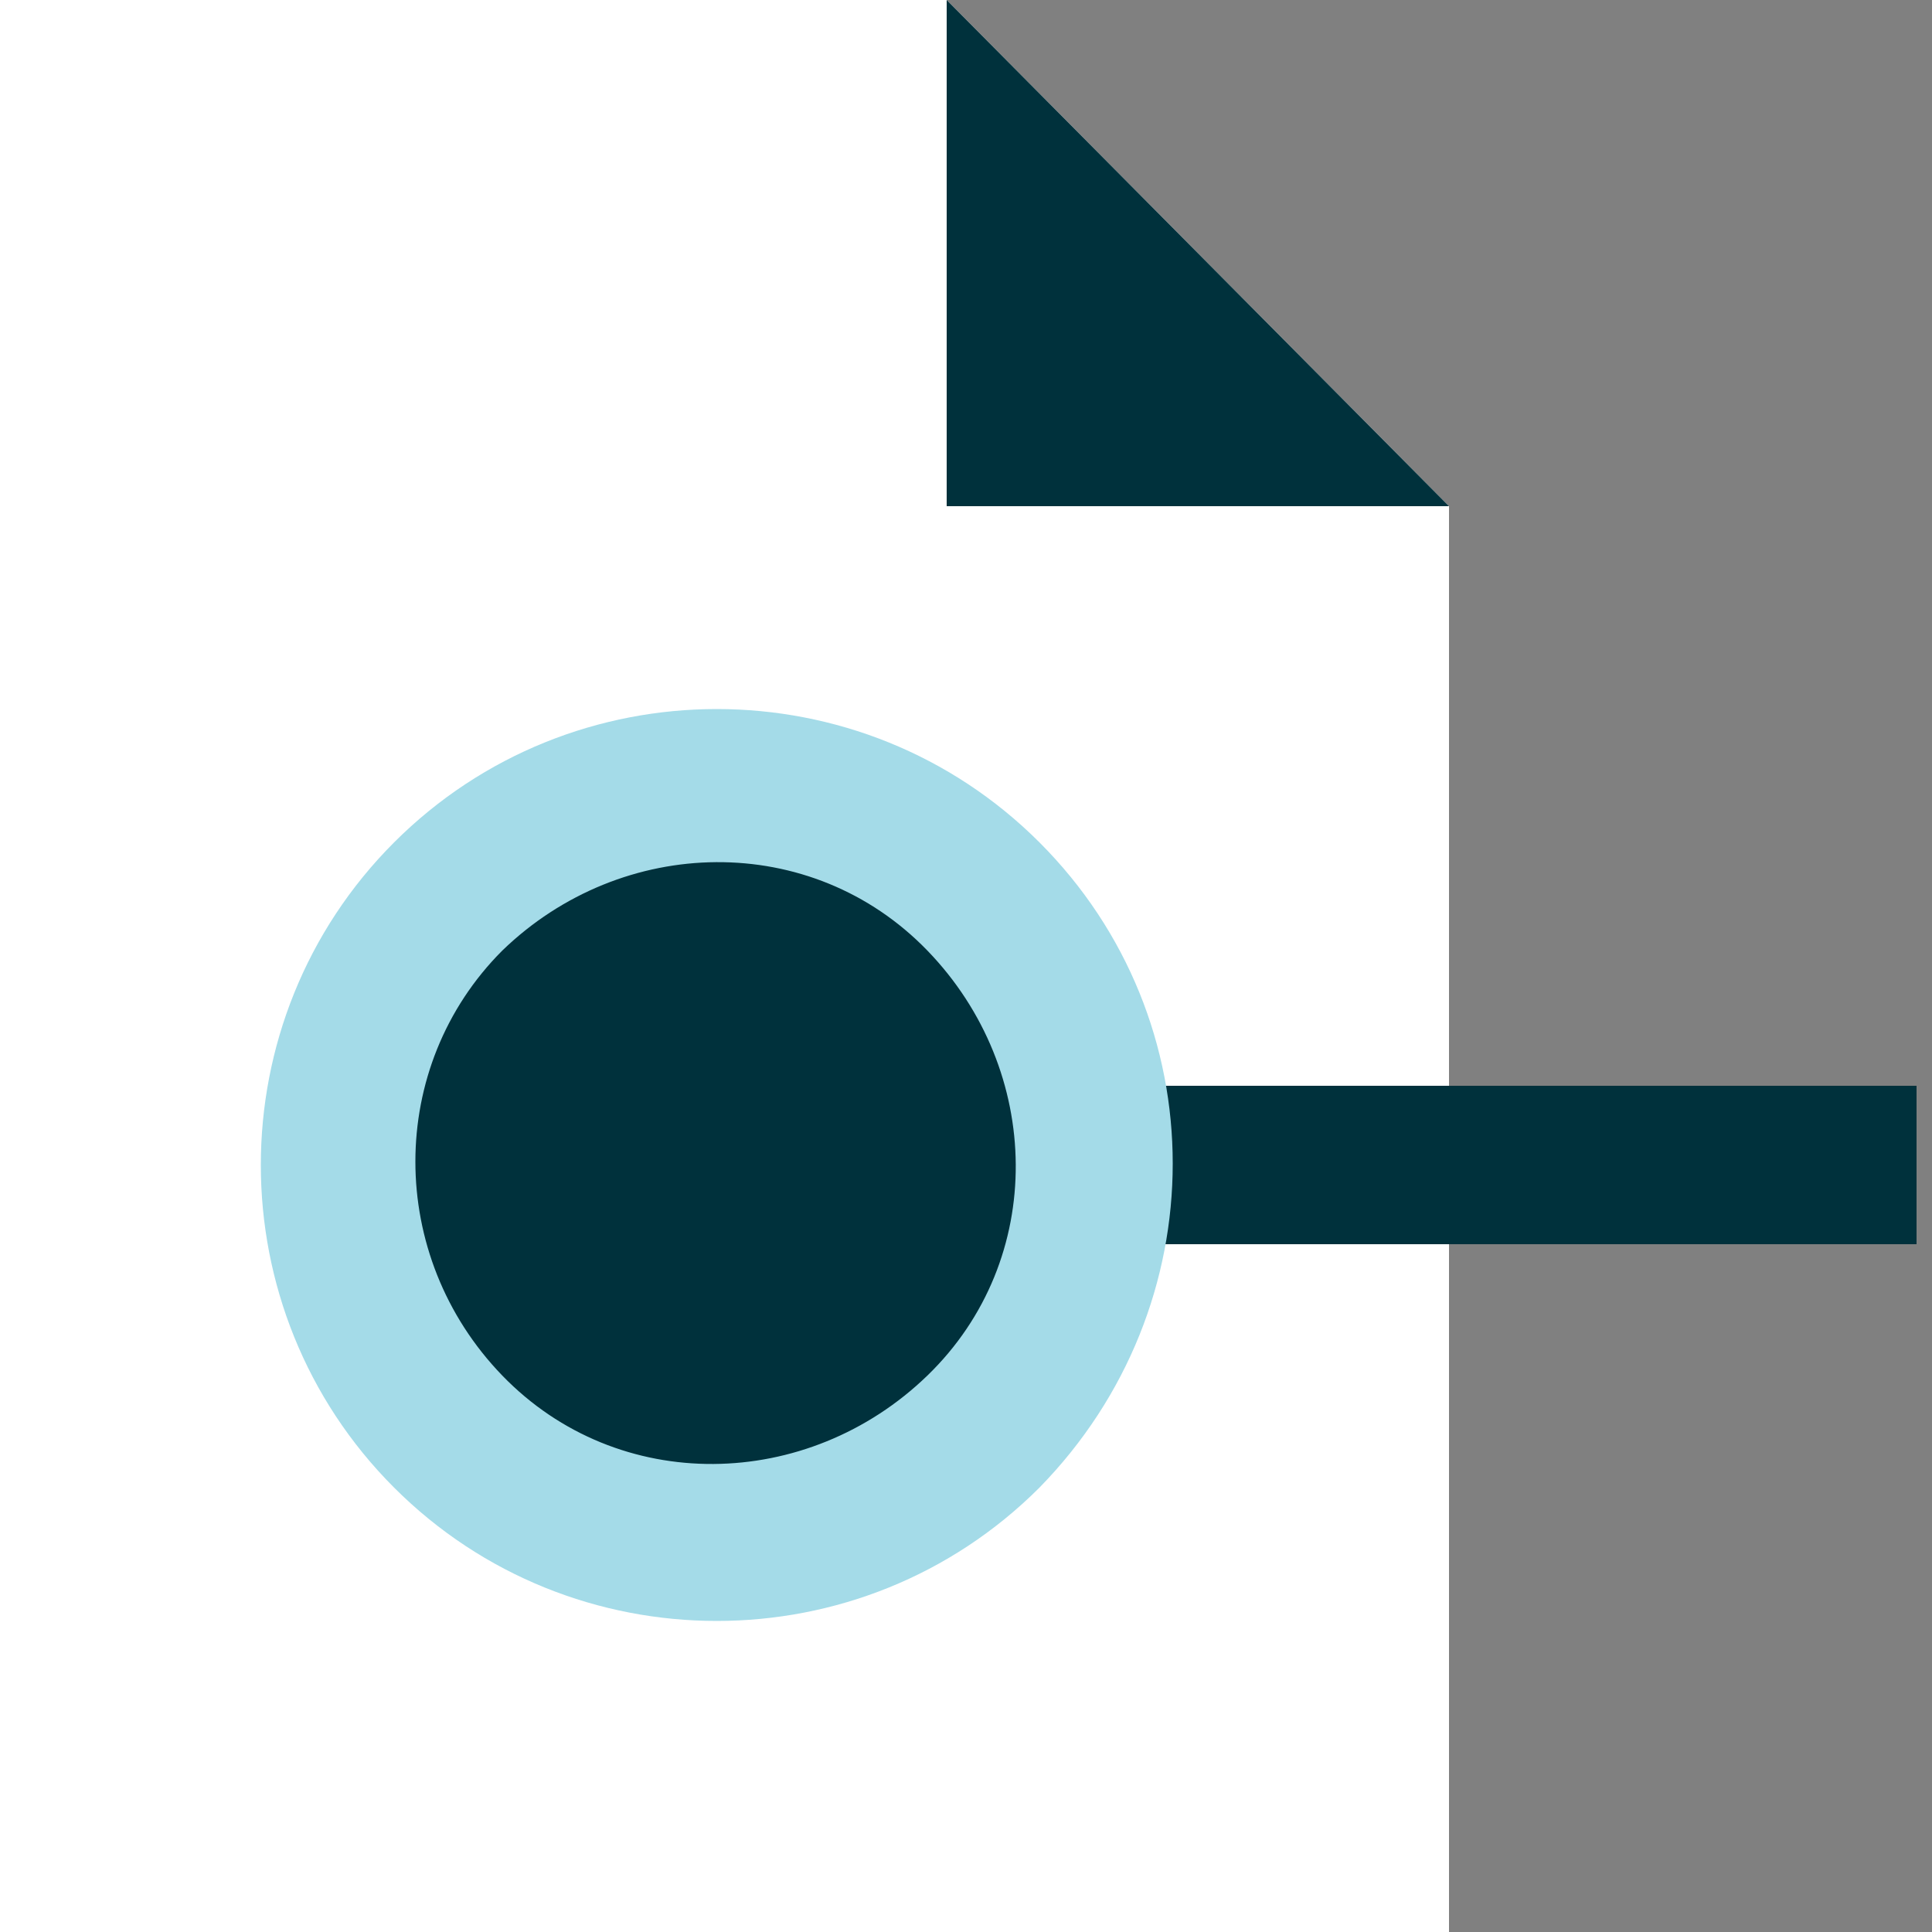 <svg width="50" height="50" viewBox="0 0 50 50" fill="none" xmlns="http://www.w3.org/2000/svg">
<rect x="0" y="0" width="50" height="50" fill="#808080" stroke="none"/>
<g clip-path="url(#clip0)">
<path d="M24.5 0H0V50H37.5V13.1L24.5 0Z" fill="white"/>
<path d="M24.5 13.1H37.5L24.5 0V13.1Z" fill="#00313C"/>
<path d="M49.6 28.1H18.5V32.2H49.6V28.1Z" fill="#00313C"/>
<path d="M18.5 38.3C23.029 38.3 26.7 34.629 26.7 30.1C26.7 25.572 23.029 21.9 18.5 21.9C13.971 21.9 10.3 25.572 10.3 30.1C10.3 34.629 13.971 38.3 18.5 38.3Z" fill="#00313C"/>
<path d="M26.9 38.5C22.3 43.1 14.8 43.1 10.2 38.5C5.6 33.9 5.6 26.4 10.2 21.8C14.8 17.2 22.3 17.2 26.9 21.8C31.5 26.4 31.5 33.8 26.9 38.5ZM13 24.6C10 27.6 10 32.5 13 35.6C16 38.7 20.9 38.6 24 35.6C27.1 32.6 27 27.7 24 24.6C21 21.5 16.1 21.6 13 24.6Z" fill="#A4DBE8"/>
</g>
<defs>
<clipPath id="clip0">
<rect width="49.7" height="50" fill="white"/>
</clipPath>
</defs>
</svg>

